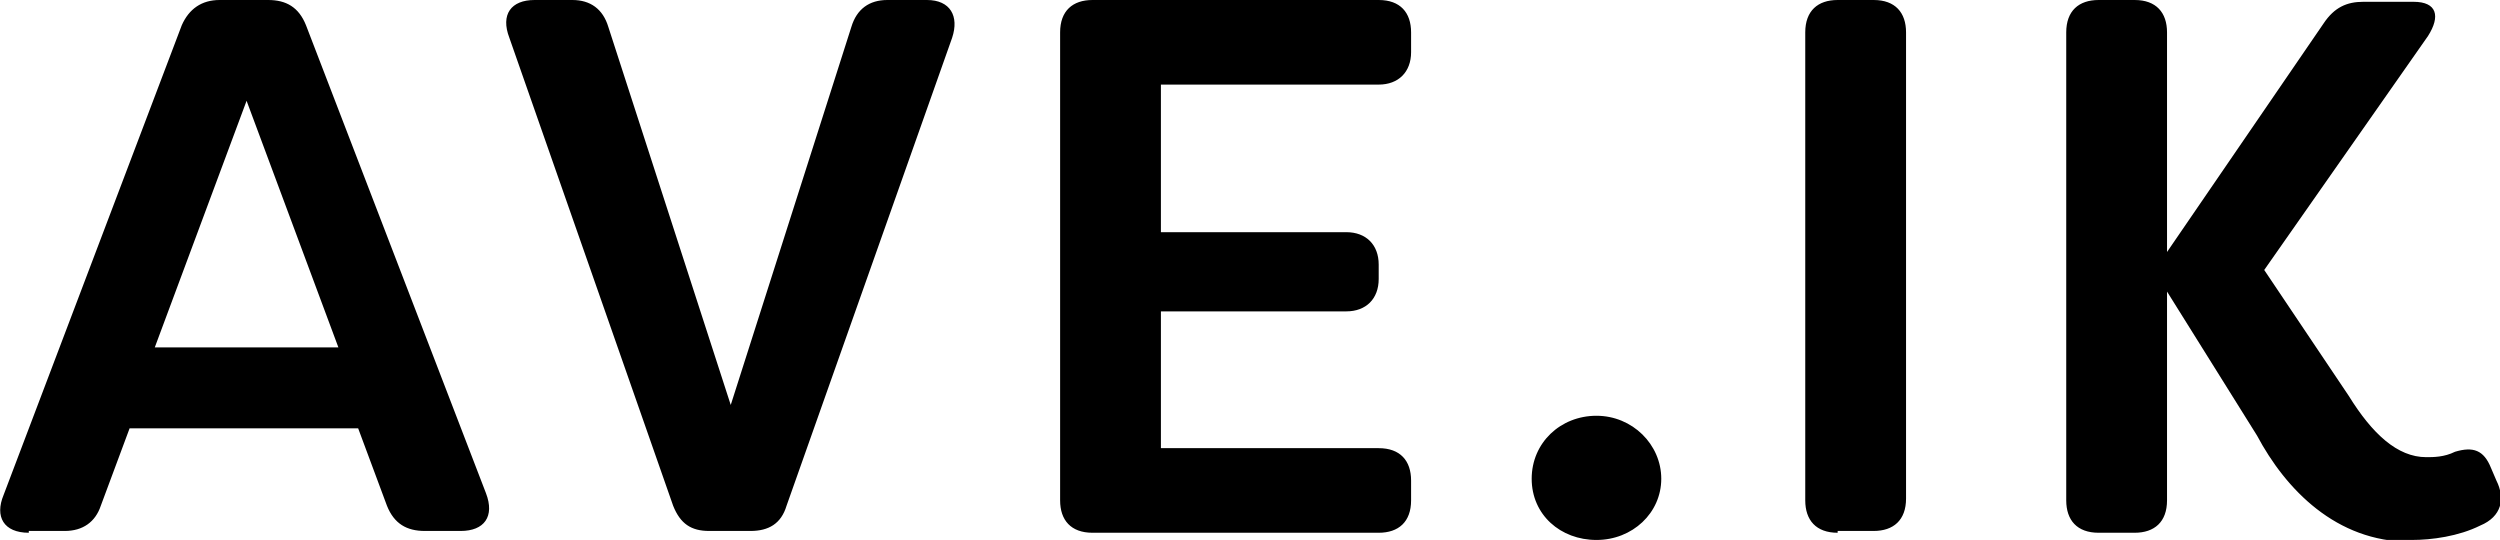<?xml version="1.0" encoding="UTF-8"?>
<svg xmlns="http://www.w3.org/2000/svg" version="1.1" viewBox="0 0 138.9 30">
  <!-- Generator: Adobe Illustrator 28.6.0, SVG Export Plug-In . SVG Version: 1.2.0 Build 709)  -->
  <g>
    <g id="Laag_1">
      <path d="M134,30c1.1,0,2.6-.2,3.8-.8,1.2-.5,1.4-1.5.9-2.5l-.3-.7c-.4-1-1-1.2-2-.9-.6.3-1.2.3-1.6.3-1.6,0-3-1.3-4.3-3.4l-4.7-7,9.1-13c.7-1.1.5-1.9-.8-1.9h-2.8c-.9,0-1.6.3-2.2,1.2l-8.7,12.7V1.8c0-1.1-.6-1.8-1.8-1.8h-2c-1.1,0-1.8.6-1.8,1.8v26c0,1.1.6,1.8,1.8,1.8h2c1.1,0,1.8-.6,1.8-1.8v-11.6l5,8c1.6,3,4.4,5.9,8.5,5.9M102.1,29.5h2c1.1,0,1.8-.6,1.8-1.8V1.8c0-1.1-.6-1.8-1.8-1.8h-2c-1.1,0-1.8.6-1.8,1.8v26c0,1.1.6,1.8,1.8,1.8M88.7,30c2,0,3.6-1.5,3.6-3.4s-1.6-3.5-3.6-3.5-3.6,1.5-3.6,3.5,1.6,3.4,3.6,3.4M76.6,4.7c1.1,0,1.8-.7,1.8-1.8v-1.1c0-1.1-.6-1.8-1.8-1.8h-15.9c-1.1,0-1.8.6-1.8,1.8v26c0,1.1.6,1.8,1.8,1.8h15.9c1.1,0,1.8-.6,1.8-1.8v-1.1c0-1.1-.6-1.8-1.8-1.8h-12.1v-7.6h10.3c1.1,0,1.8-.7,1.8-1.8v-.8c0-1.1-.7-1.8-1.8-1.8h-10.3V4.7h12.1ZM39.4,29.5h2.3c1,0,1.7-.4,2-1.4L52.9,2.1c.4-1.2-.1-2.1-1.4-2.1h-2.2c-1,0-1.7.5-2,1.5l-6.7,21L33.8,1.5c-.3-1-1-1.5-2-1.5h-2.1c-1.3,0-1.9.8-1.4,2.1l9.1,26c.4,1,1,1.4,2,1.4M8.6,19.3l5.1-13.7,5.1,13.7h-10.1ZM1.6,29.5h2c1,0,1.7-.5,2-1.4l1.6-4.3h12.7l1.6,4.3c.4,1,1.1,1.4,2.1,1.4h2c1.3,0,1.9-.8,1.4-2.1L17,1.4c-.4-1-1.1-1.4-2.1-1.4h-2.7c-1,0-1.7.5-2.1,1.4L.2,27.5c-.5,1.2,0,2.1,1.4,2.1"/>
    </g>
  </g>
</svg>